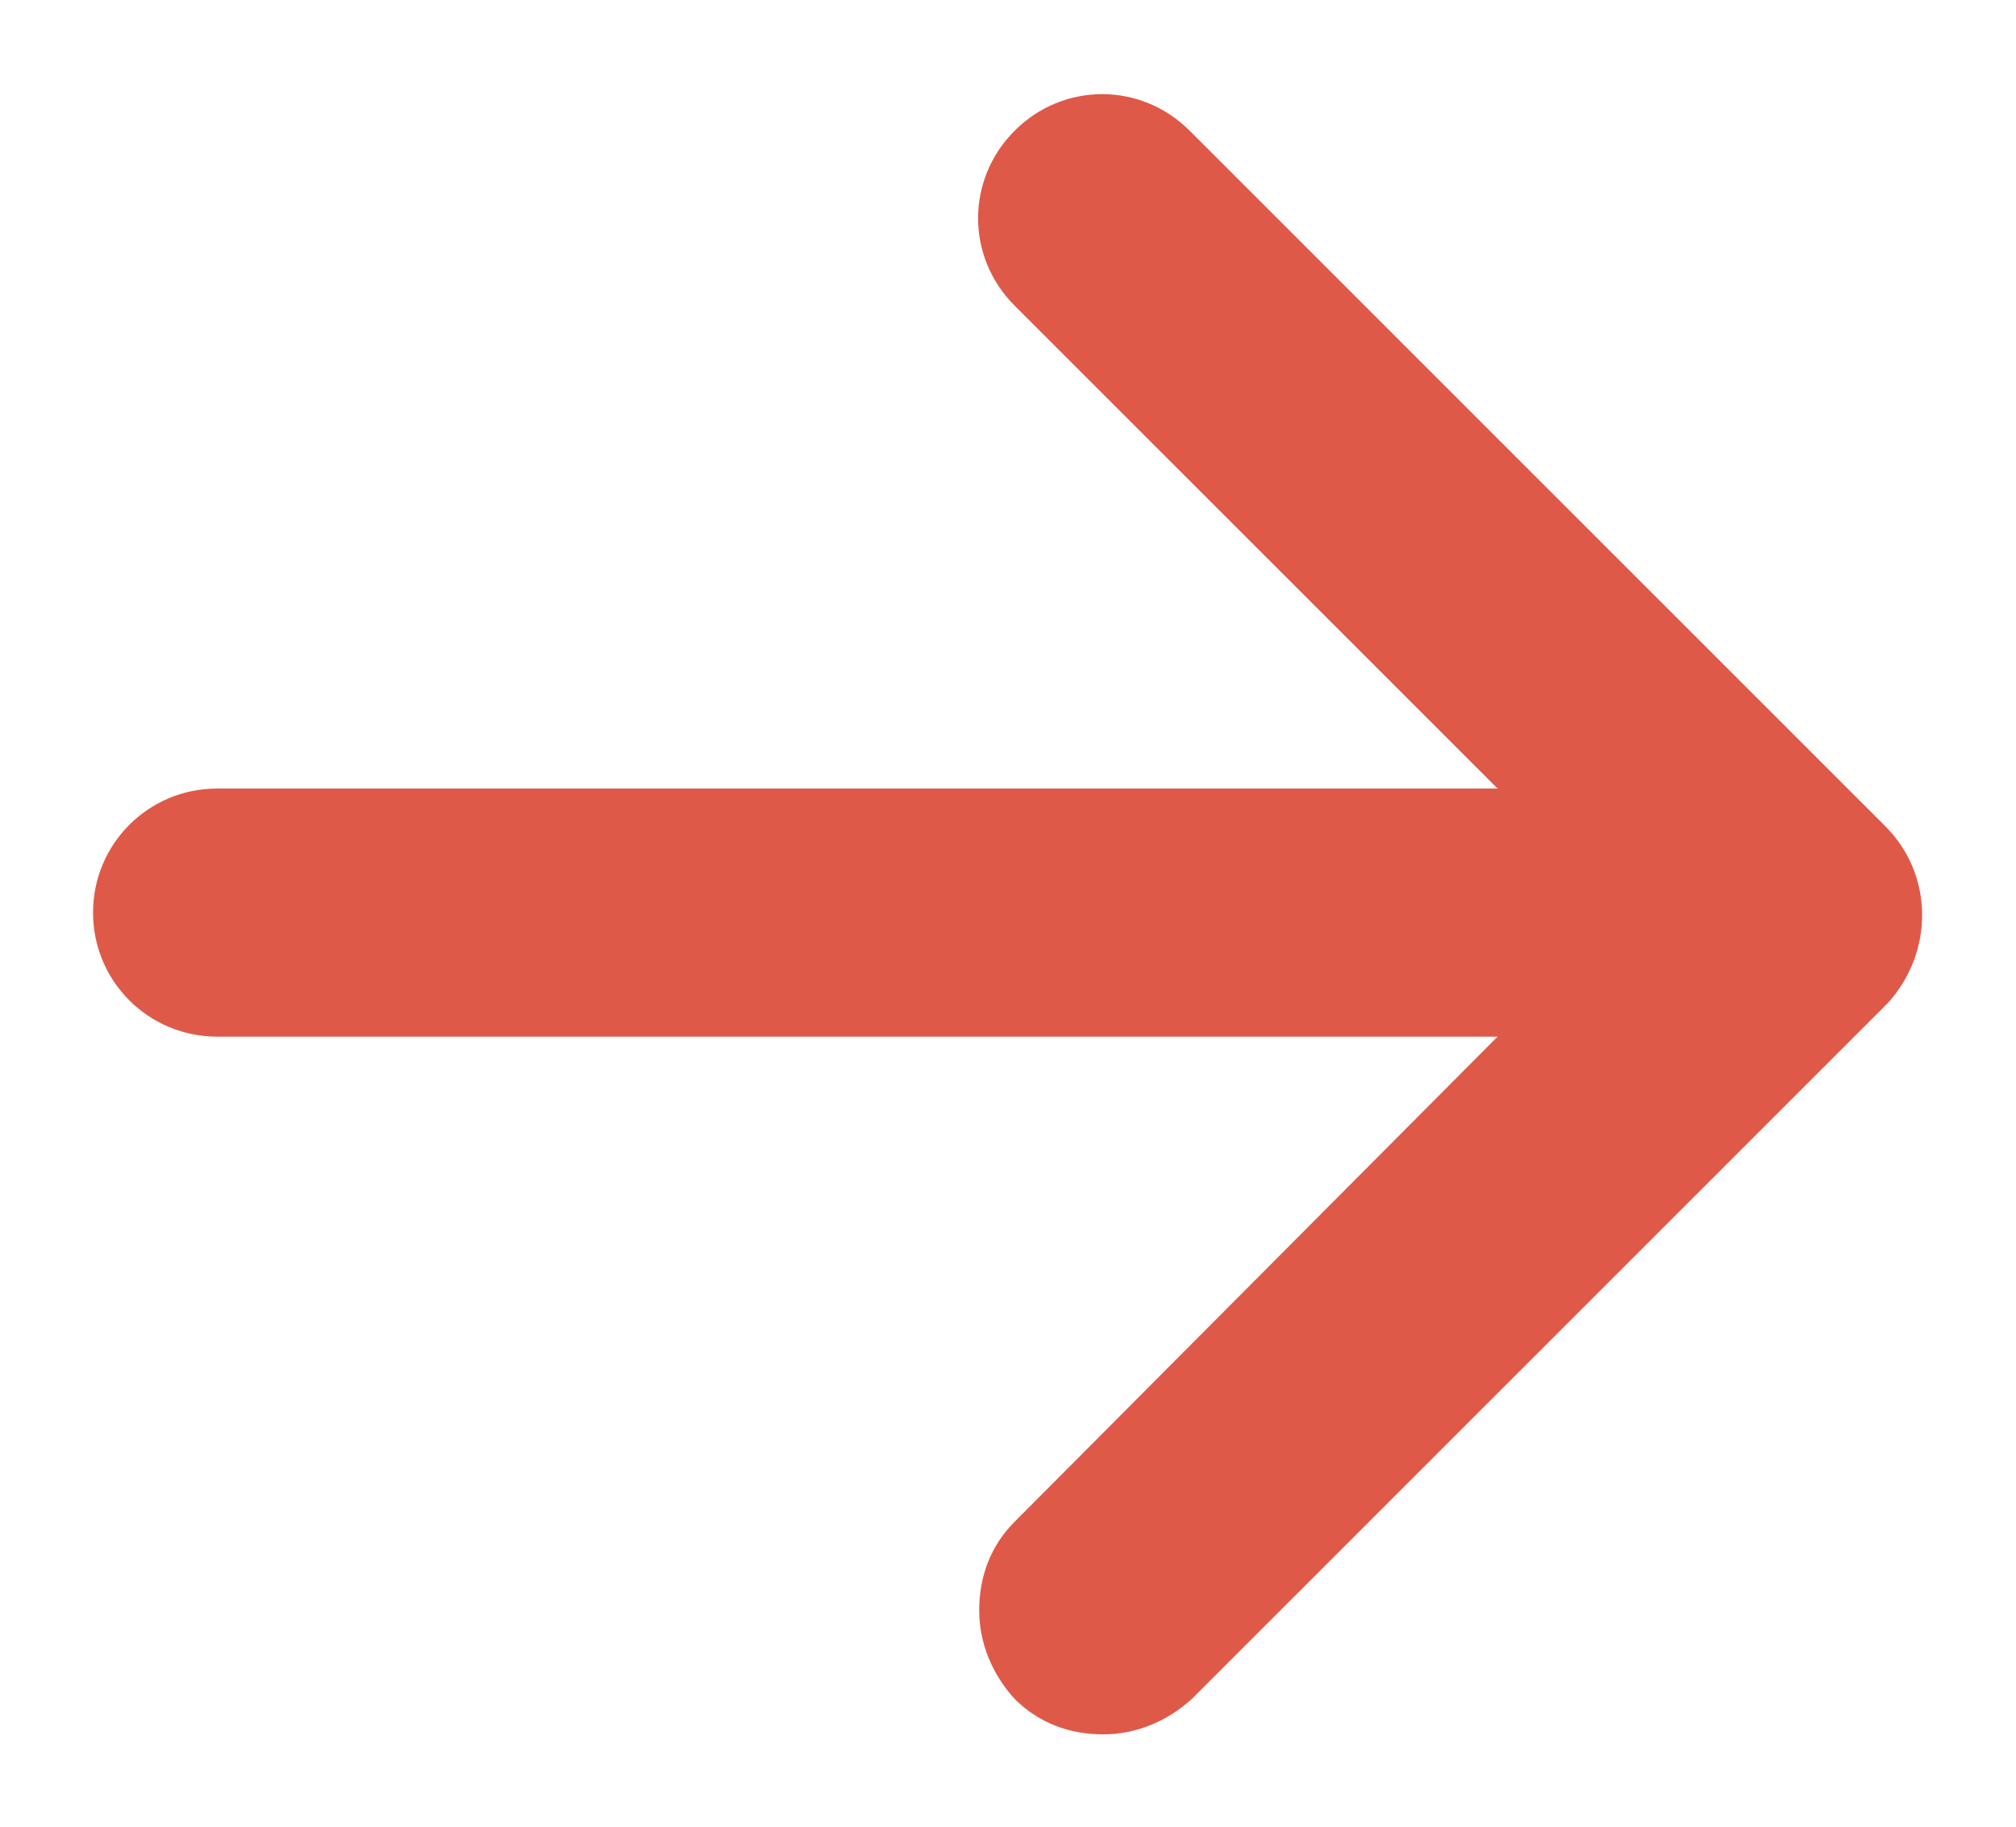 <?xml version="1.0" encoding="utf-8"?>
<!-- Generator: Adobe Illustrator 22.1.0, SVG Export Plug-In . SVG Version: 6.00 Build 0)  -->
<svg version="1.1" id="Layer_1" xmlns="http://www.w3.org/2000/svg" xmlns:xlink="http://www.w3.org/1999/xlink" x="0px" y="0px"
	 viewBox="0 0 91 82.5" style="enable-background:new 0 0 91 82.5;" xml:space="preserve">
<style type="text/css">
	.st0{fill:#DF5949;}
</style>
<path class="st0" d="M85.1,37.3L53.7,5.9c-2.2-2.2-5.7-2.2-7.9,0c-2.2,2.2-2.2,5.7,0,7.9l21.8,21.8H9.8c-3.1,0-5.6,2.5-5.6,5.6
	s2.5,5.6,5.6,5.6h57.8L45.8,68.7c-1.1,1.1-1.6,2.5-1.6,4c0,1.5,0.6,2.9,1.6,4c1.1,1.1,2.5,1.6,4,1.6s2.9-0.6,4-1.6l31.4-31.4
	C87.3,43,87.3,39.5,85.1,37.3z"/>
</svg>
